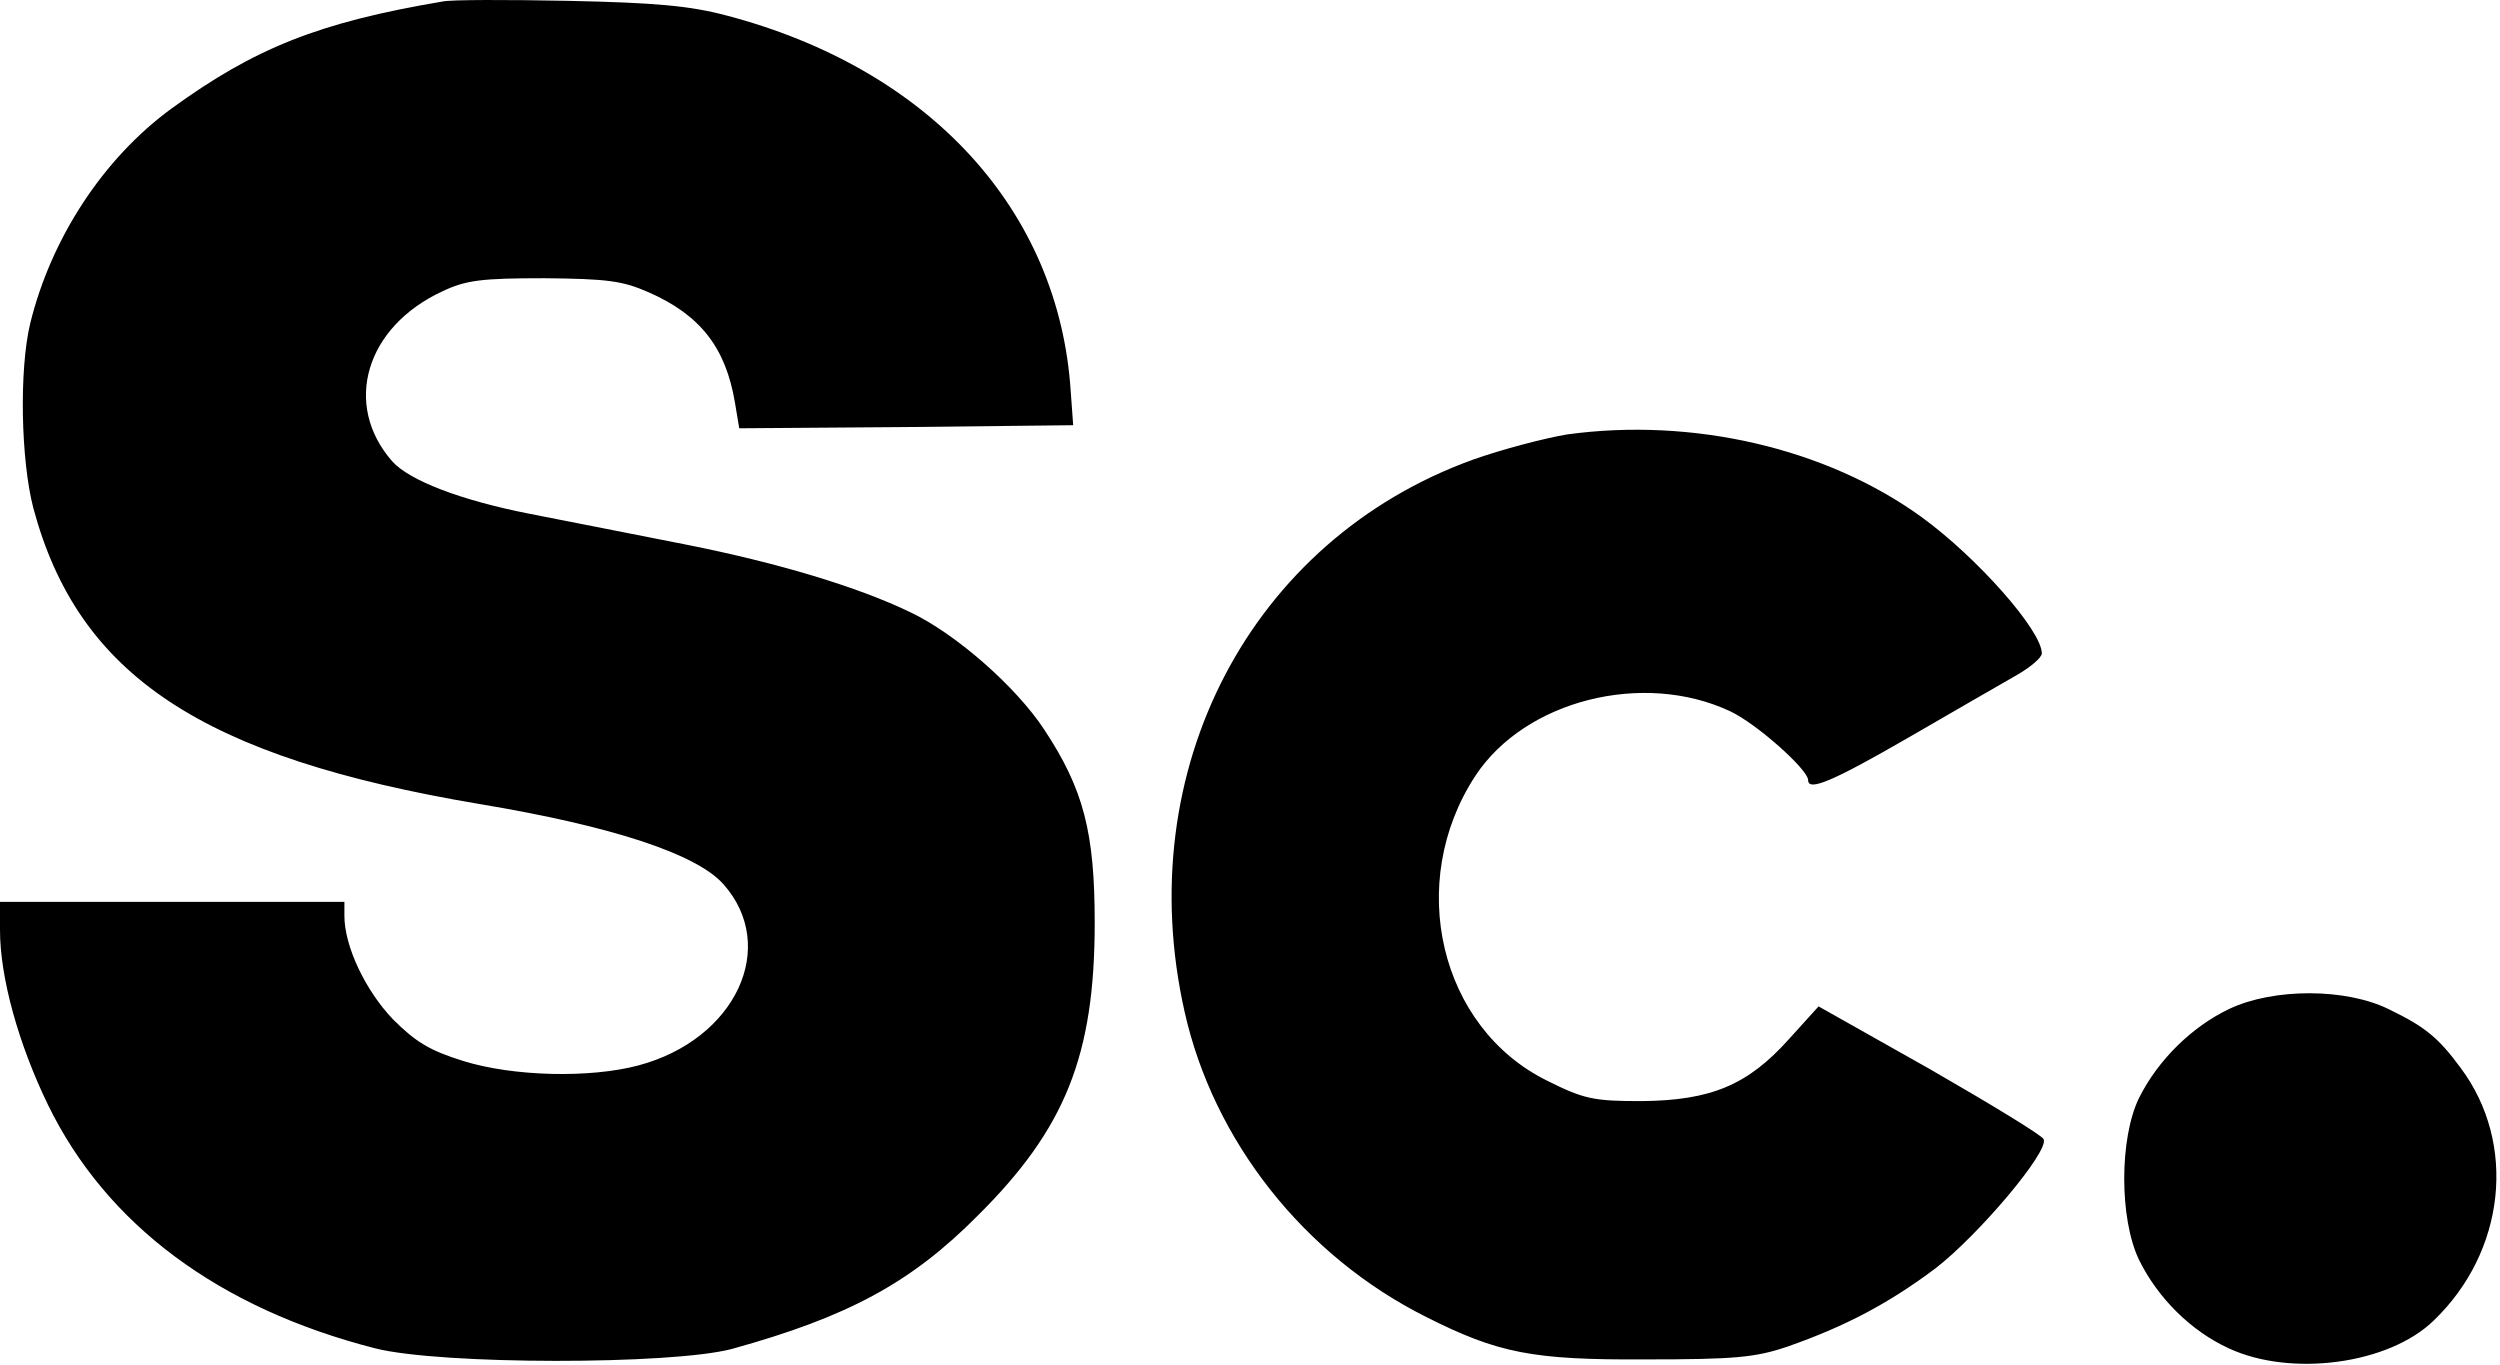 <svg xmlns="http://www.w3.org/2000/svg" fill="none" viewBox="0 0 542 296" height="296" width="542">
<g clip-path="url(#clip0_43_2)">
<path fill="black" d="M96 0.319C69.067 4.853 55.2 10.453 37.2 23.519C22.4 34.319 11.067 51.653 6.533 70.186C4.133 80.319 4.533 99.653 7.2 110.053C16.933 146.453 43.733 164.186 104 174.319C132.8 179.119 150.933 185.119 156.8 191.653C168.933 205.253 159.467 225.386 138.4 230.986C127.867 233.786 111.333 233.386 100.533 230.053C93.2 227.786 90.133 225.919 85.2 220.986C79.2 214.719 74.667 205.119 74.667 198.586V195.519H0V201.653C0 211.919 4 226.319 10.4 239.519C23.067 265.519 47.467 283.653 81.333 292.319C95.467 295.919 145.6 295.919 158.667 292.453C183.733 285.519 197.467 278.186 212 263.519C230.933 244.719 237.333 228.853 237.333 200.053C237.333 180.453 234.933 171.119 226.4 158.186C220.267 148.853 207.2 137.386 197.333 132.719C186 127.253 168.8 122.053 148.667 118.053C137.733 115.919 122.4 112.853 114.8 111.386C99.867 108.453 88.8 104.186 85.067 100.053C74.267 87.786 79.2 70.853 96 63.119C101.067 60.719 104.533 60.319 118 60.319C131.6 60.453 134.933 60.853 140.667 63.386C151.867 68.319 157.333 75.386 159.333 87.253L160.267 92.853L196.4 92.586L232.667 92.186L232.133 84.853C229.6 45.653 201.6 14.986 157.6 3.386C149.6 1.253 142.133 0.586 123.333 0.186C110.133 -0.081 97.867 -0.081 96 0.319ZM339.733 94.186C334.933 94.986 325.733 97.386 319.333 99.653C271.067 117.119 245.067 166.986 256.8 219.253C263.067 247.386 282.8 272.319 309.2 285.519C324.8 293.386 332.267 294.853 356.667 294.719C376.133 294.719 380.533 294.319 387.6 291.919C400.133 287.519 409.467 282.586 419.6 274.986C428.933 267.786 444.267 249.653 443.067 246.986C442.8 246.186 431.6 239.386 418.4 231.786L394.267 218.186L387.867 225.253C378.933 235.253 370.933 238.586 355.867 238.719C345.6 238.719 343.467 238.319 335.467 234.319C312.133 222.853 304.667 191.386 319.867 168.186C330.667 151.786 356.267 145.386 375.067 154.186C380.8 156.853 392 166.853 392 169.119C392 171.653 397.333 169.386 413.733 159.919C423.333 154.319 433.867 148.319 437.067 146.453C440.133 144.719 442.667 142.586 442.667 141.653C442.667 136.719 428.667 120.853 416.533 112.053C395.867 97.119 366.933 90.453 339.733 94.186ZM483.333 218.719C475.2 222.586 467.867 229.786 463.733 238.053C459.467 246.853 459.467 264.186 463.733 273.119C467.867 281.519 475.067 288.586 483.2 292.319C496.667 298.586 517.867 295.786 527.6 286.319C543.2 271.386 545.733 247.919 533.467 231.519C528.667 224.986 525.733 222.586 518 218.853C508.667 214.186 492.933 214.186 483.333 218.719Z"></path>
</g>
<defs>
<clipPath id="clip0_43_2">
<rect fill="white" height="295.674" width="541.22"></rect>
</clipPath>
</defs>
</svg>

